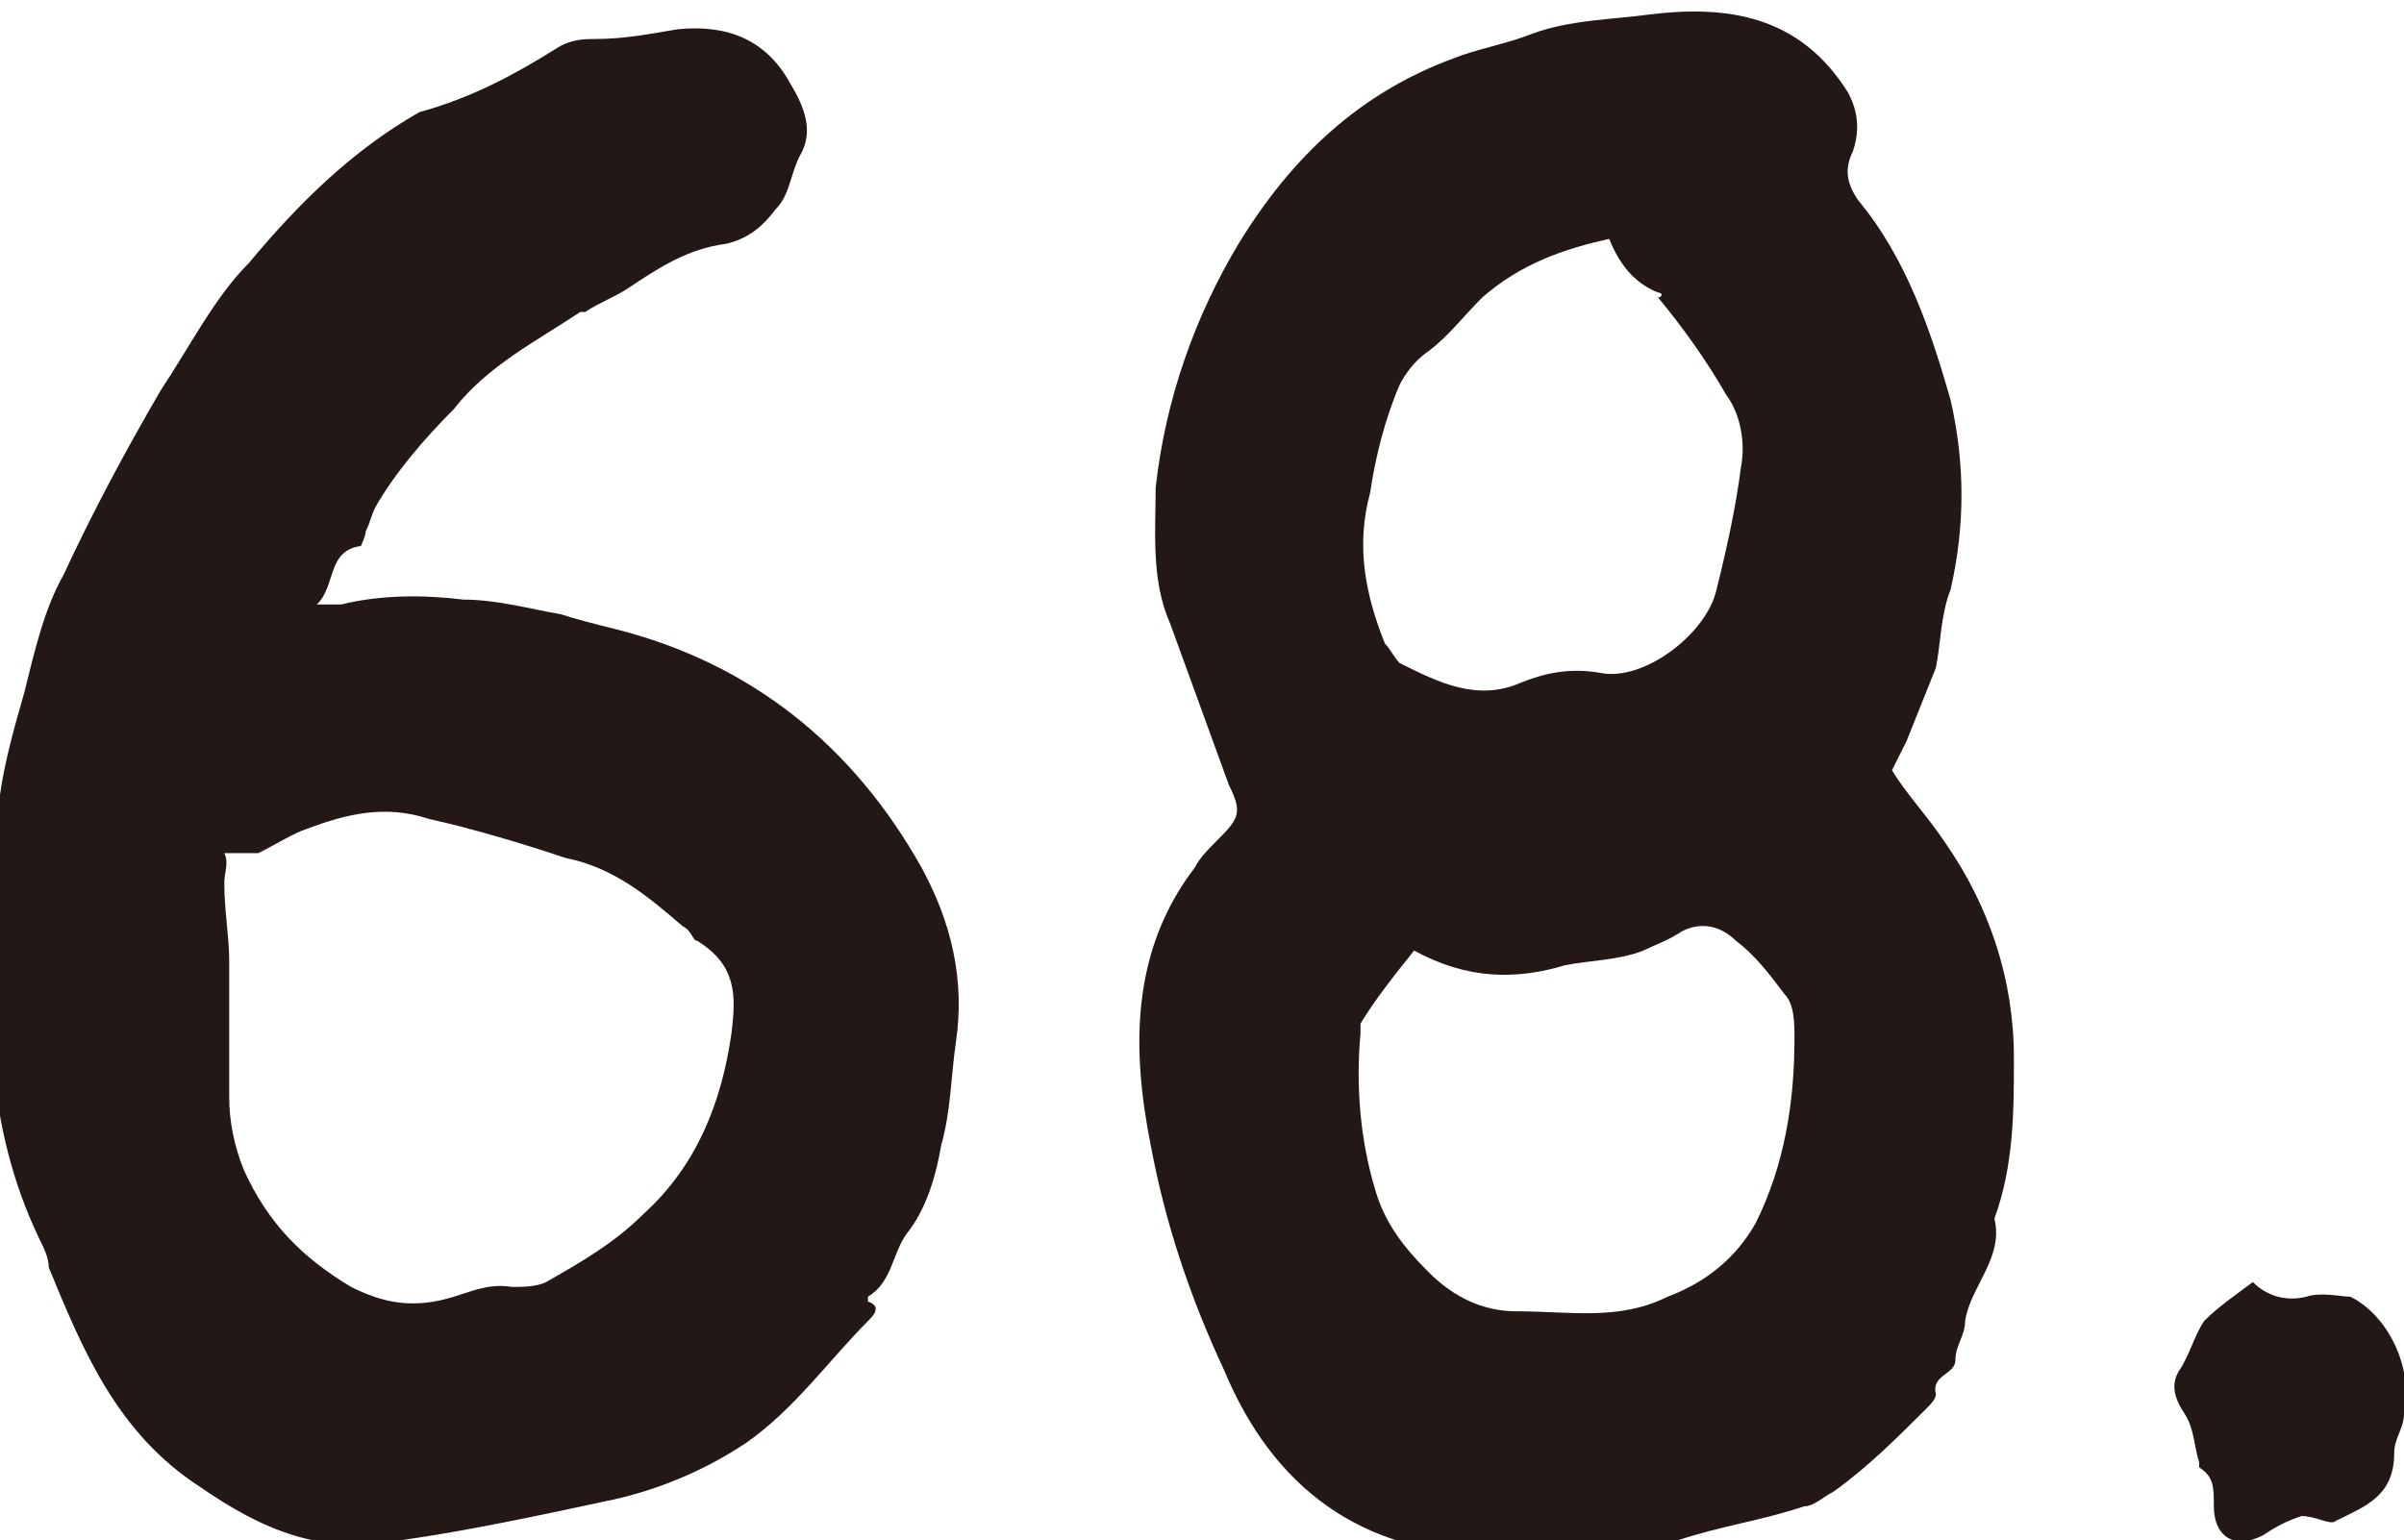 <?xml version="1.0" encoding="utf-8"?>
<!-- Generator: Adobe Illustrator 18.1.1, SVG Export Plug-In . SVG Version: 6.00 Build 0)  -->
<svg version="1.1" id="レイヤー_1" xmlns="http://www.w3.org/2000/svg" xmlns:xlink="http://www.w3.org/1999/xlink" x="0px"
	 y="0px" width="49.3px" height="31.6px" viewBox="0 0 49.3 31.6" enable-background="new 0 0 49.3 31.6" xml:space="preserve">
<path fill="#231815" d="M7,12.4c0.8-0.2,1.7-0.2,2.5-0.1c0.7,0,1.4,0.2,2,0.3c0.3,0.1,0.7,0.2,1.1,0.3c2.8,0.7,4.9,2.4,6.3,4.9
	c0.6,1.1,0.9,2.3,0.7,3.6c-0.1,0.7-0.1,1.4-0.3,2.1c-0.1,0.6-0.3,1.3-0.7,1.8c-0.3,0.4-0.3,1-0.8,1.3c0,0,0,0.1,0,0.1
	c0.3,0.1,0.1,0.3,0,0.4c-0.8,0.8-1.5,1.8-2.5,2.5c-0.9,0.6-1.9,1-2.9,1.2c-1.4,0.3-2.8,0.6-4.2,0.8c-1.6,0.3-2.8-0.2-4.1-1.1
	c-1.7-1.1-2.4-2.8-3.1-4.5c0-0.2-0.1-0.4-0.2-0.6c-1.1-2.3-1.1-4.7-0.9-7.2c0.1-0.6,0-1.3,0.1-1.9c0.1-0.7,0.3-1.4,0.5-2.1
	c0.2-0.8,0.4-1.7,0.8-2.4c0.6-1.3,1.3-2.6,2-3.8c0.6-0.9,1.1-1.9,1.8-2.6c1-1.2,2.1-2.3,3.5-3.1C9.7,2,10.6,1.5,11.4,1
	c0.3-0.2,0.6-0.2,0.8-0.2c0.6,0,1.1-0.1,1.7-0.2c1-0.1,1.8,0.2,2.3,1.1c0.3,0.5,0.5,1,0.2,1.5c-0.2,0.4-0.2,0.8-0.5,1.1
	c-0.3,0.4-0.6,0.6-1,0.7c-0.8,0.1-1.4,0.5-2,0.9c-0.3,0.2-0.6,0.3-0.9,0.5c0,0-0.1,0-0.1,0C11,7,10,7.5,9.3,8.4
	C8.7,9,8.1,9.7,7.7,10.4c-0.1,0.2-0.1,0.3-0.2,0.5c0,0.1-0.1,0.3-0.1,0.3c-0.7,0.1-0.5,0.8-0.9,1.2C6.7,12.4,6.9,12.4,7,12.4z
	 M4.6,18.1c0,0.6,0.1,1.1,0.1,1.6c0,0.9,0,1.9,0,2.8c0,0.5,0.1,1,0.3,1.5c0.5,1.1,1.2,1.8,2.2,2.4c0.6,0.3,1.1,0.4,1.7,0.3
	c0.6-0.1,1-0.4,1.6-0.3c0.2,0,0.5,0,0.7-0.1c0.7-0.4,1.4-0.8,2-1.4c1.1-1,1.6-2.3,1.8-3.7c0.1-0.8,0.1-1.4-0.7-1.9
	c-0.1,0-0.1-0.2-0.3-0.3c-0.7-0.6-1.4-1.2-2.4-1.4c-0.9-0.3-1.9-0.6-2.8-0.8c-0.9-0.3-1.7-0.1-2.5,0.2c-0.3,0.1-0.6,0.3-1,0.5
	c-0.2,0-0.4,0-0.7,0C4.7,17.7,4.6,17.9,4.6,18.1z"/>
<path fill="#231815" d="M39.9,17.3c0.9,1.3,1.4,2.8,1.4,4.4c0,1.1,0,2.2-0.4,3.3c0.2,0.8-0.5,1.4-0.6,2.1c0,0.3-0.2,0.5-0.2,0.8
	c0,0.3-0.5,0.3-0.4,0.7c0,0.1-0.1,0.2-0.2,0.3c-0.6,0.6-1.2,1.2-1.9,1.7c-0.2,0.1-0.4,0.3-0.6,0.3c-0.9,0.3-1.7,0.4-2.6,0.7
	c-1.2,0.3-2.5,0.2-3.7,0.3c-2.8,0-4.6-1.4-5.6-3.8c-0.7-1.5-1.2-3-1.5-4.6c-0.4-2-0.4-4,0.9-5.7c0.1-0.2,0.3-0.4,0.4-0.5
	c0.5-0.5,0.6-0.6,0.3-1.2c-0.4-1.1-0.8-2.2-1.2-3.3c-0.4-0.9-0.3-1.9-0.3-2.8c0.2-1.8,0.8-3.5,1.7-5c1.1-1.8,2.5-3.1,4.4-3.8
	c0.5-0.2,1.1-0.3,1.6-0.5c0.8-0.3,1.7-0.3,2.4-0.4c1.6-0.2,3.1,0,4.1,1.6C38,2.1,38.2,2.5,38,3.1c-0.2,0.4-0.1,0.7,0.1,1
	c1,1.2,1.5,2.7,1.9,4.1c0.3,1.3,0.3,2.6,0,3.9c-0.2,0.5-0.2,1.1-0.3,1.6c-0.2,0.5-0.4,1-0.6,1.5c-0.1,0.2-0.2,0.4-0.3,0.6
	C39.1,16.3,39.5,16.7,39.9,17.3z M27.9,21c0,0,0,0.1,0,0.2c-0.1,1.1,0,2.2,0.3,3.2c0.2,0.7,0.6,1.2,1.1,1.7c0.5,0.5,1.1,0.8,1.8,0.8
	c1.1,0,2.1,0.2,3.1-0.3c0.8-0.3,1.4-0.8,1.8-1.5c0.6-1.2,0.8-2.5,0.8-3.8c0-0.3,0-0.7-0.2-0.9c-0.3-0.4-0.6-0.8-1-1.1
	c-0.3-0.3-0.7-0.4-1.1-0.2c-0.3,0.2-0.6,0.3-0.8,0.4c-0.5,0.2-1.1,0.2-1.6,0.3c-1,0.3-2,0.3-3.1-0.3C28.6,20,28.2,20.5,27.9,21z
	 M30.4,6.1c-0.4,0.4-0.7,0.8-1.1,1.1c-0.3,0.2-0.5,0.5-0.6,0.7c-0.3,0.7-0.5,1.5-0.6,2.2c-0.3,1.1-0.1,2.1,0.3,3.1
	c0.1,0.1,0.2,0.3,0.3,0.4c0.8,0.4,1.6,0.8,2.5,0.4c0.5-0.2,1-0.3,1.6-0.2c0.9,0.2,2.2-0.8,2.4-1.7c0.2-0.8,0.4-1.7,0.5-2.5
	c0.1-0.5,0-1.1-0.3-1.5c-0.4-0.7-0.9-1.4-1.4-2C34.1,6.1,34.1,6,34,6c-0.5-0.2-0.8-0.6-1-1.1C32.1,5.1,31.2,5.4,30.4,6.1z"/>
<path fill="#231815" d="M46.4,31.5c-0.6,0.3-1,0-1-0.6c0-0.4,0-0.6-0.3-0.8c0,0,0,0,0-0.1c-0.1-0.3-0.1-0.7-0.3-1
	c-0.2-0.3-0.3-0.6-0.1-0.9c0.2-0.3,0.3-0.7,0.5-1c0.3-0.3,0.6-0.5,1-0.8c0.3,0.3,0.7,0.4,1.1,0.3c0.3-0.1,0.7,0,0.9,0
	c0.8,0.4,1.3,1.5,1.1,2.4c0,0.3-0.2,0.5-0.2,0.8c0,0.9-0.6,1.1-1.2,1.4c-0.1,0.1-0.4-0.1-0.7-0.1C46.9,31.2,46.7,31.3,46.4,31.5z"/>
</svg>
